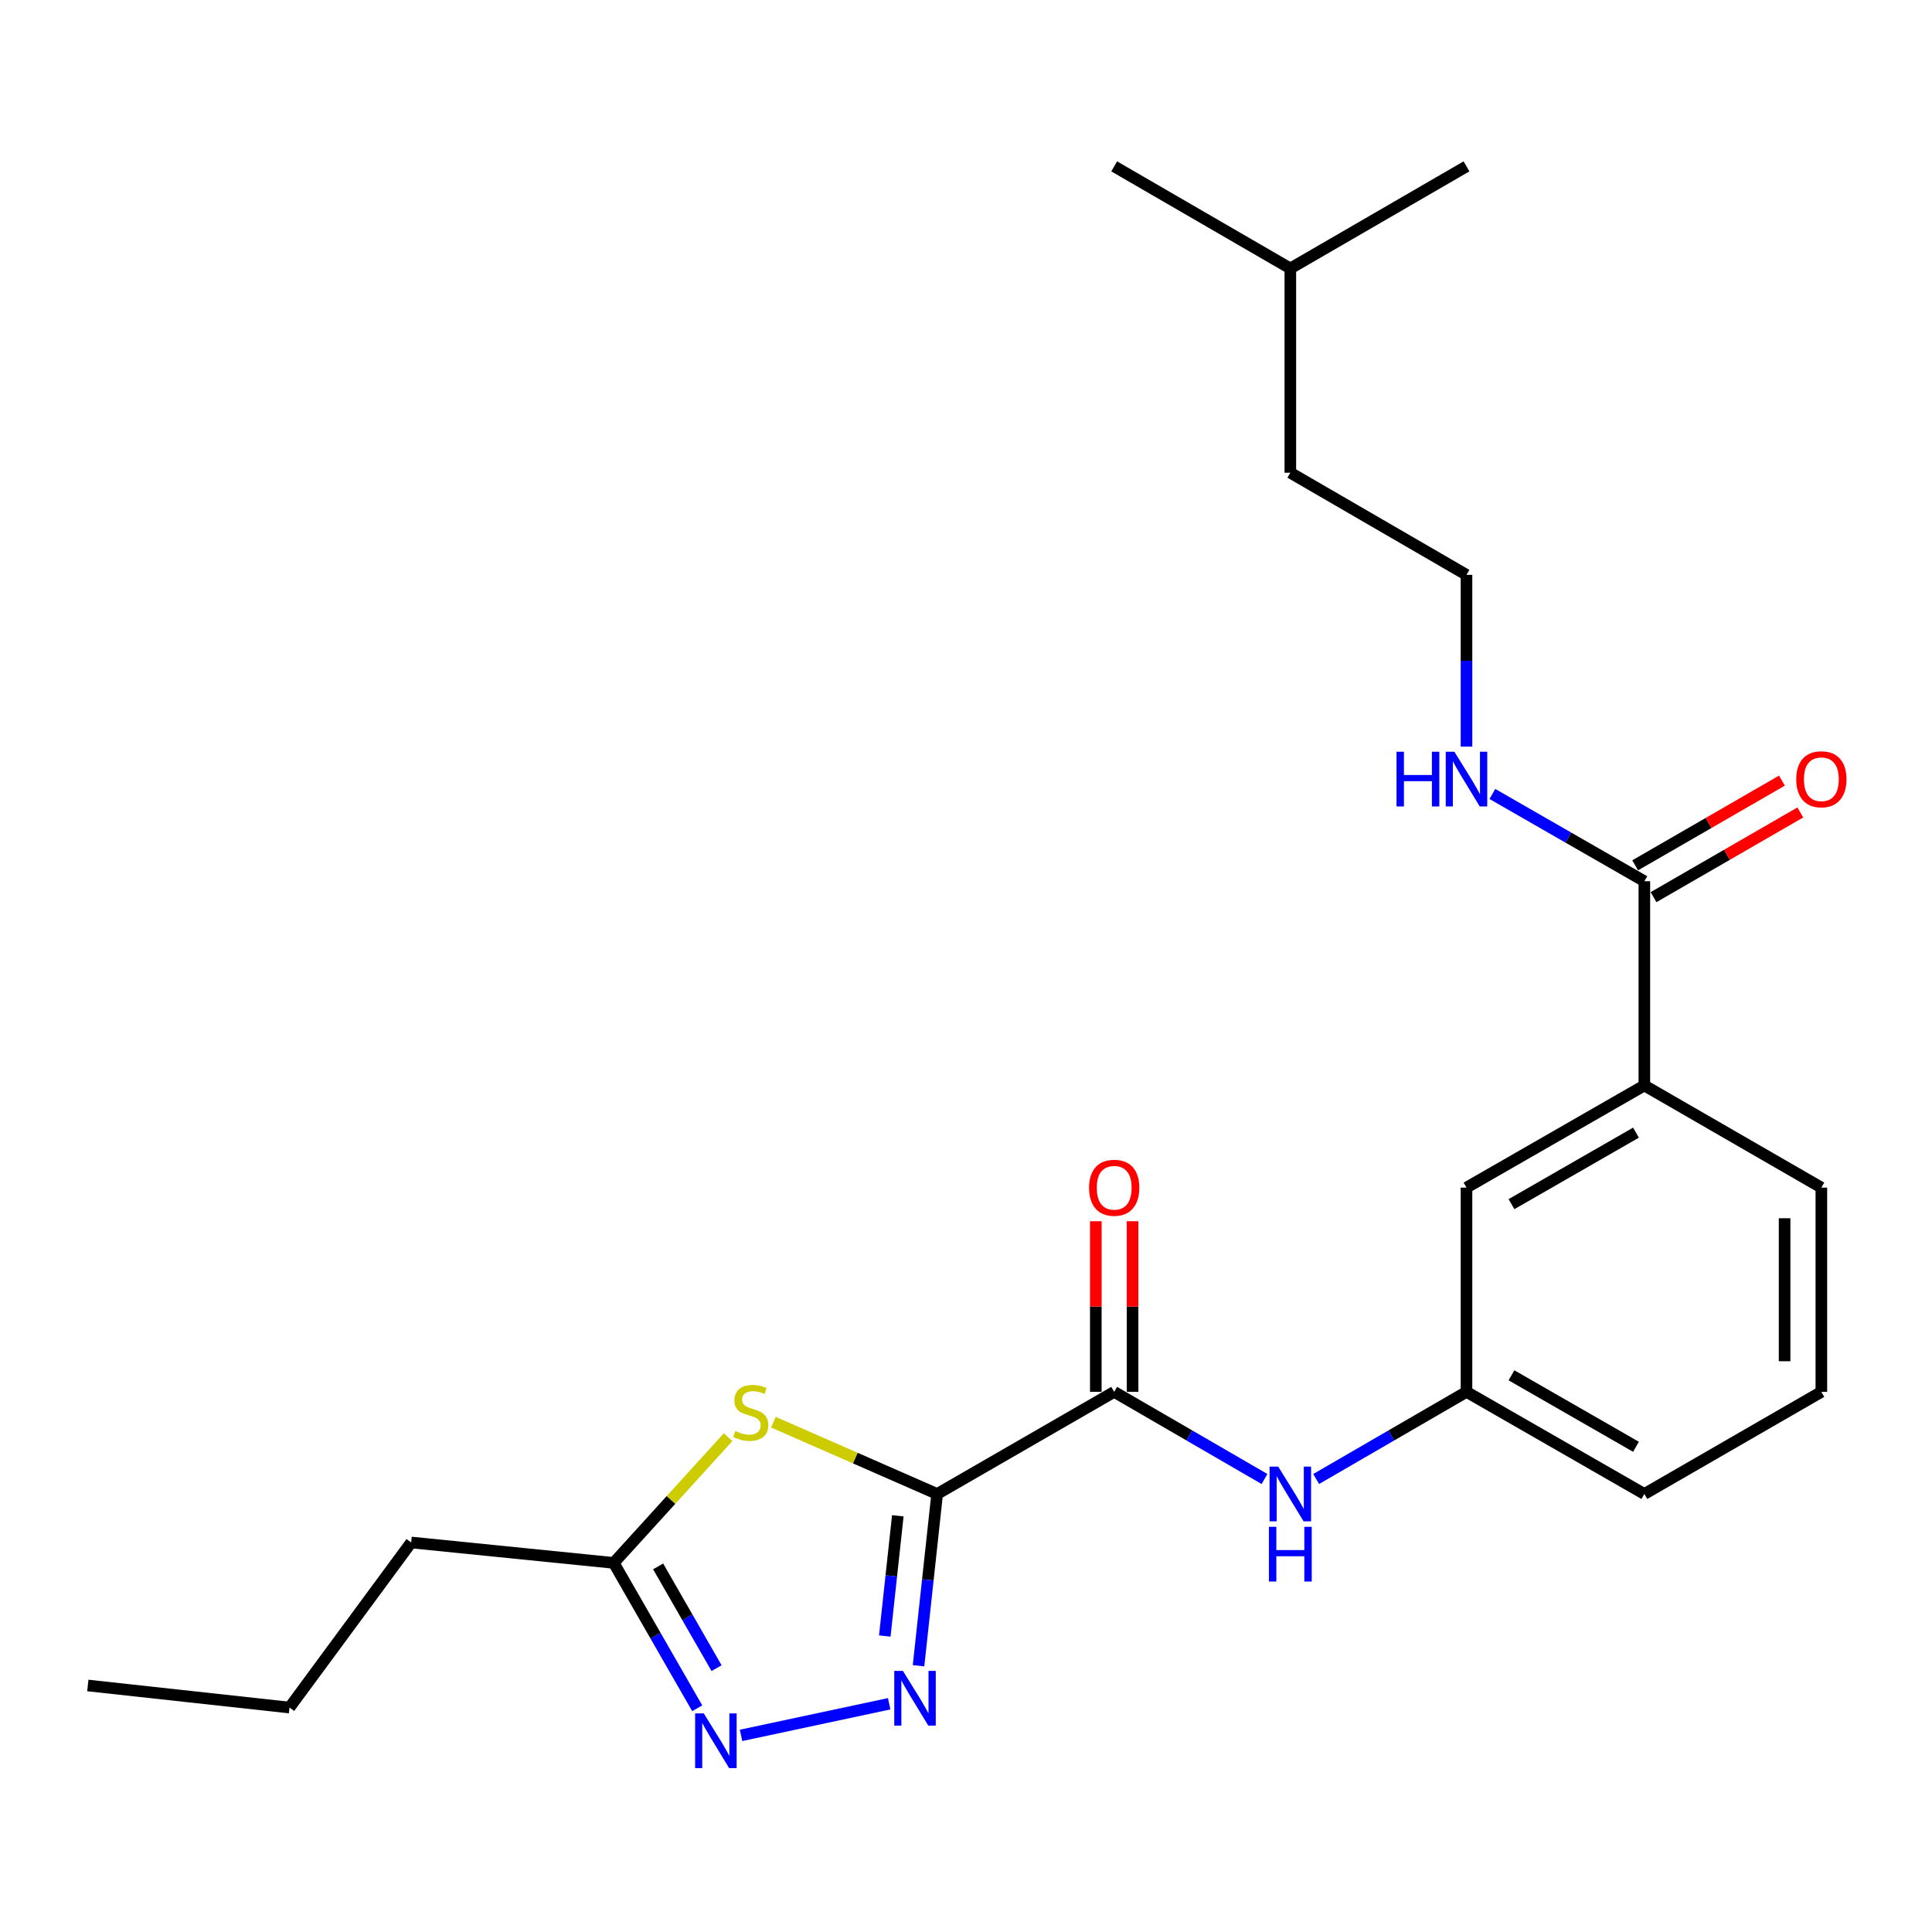 <?xml version='1.0' encoding='iso-8859-1'?>
<svg version='1.1' baseProfile='full'
              xmlns='http://www.w3.org/2000/svg'
                      xmlns:rdkit='http://www.rdkit.org/xml'
                      xmlns:xlink='http://www.w3.org/1999/xlink'
                  xml:space='preserve'
width='1000px' height='1000px' viewBox='0 0 1000 1000'>
<!-- END OF HEADER -->
<rect style='opacity:1.0;fill:#FFFFFF;stroke:none' width='1000' height='1000' x='0' y='0'> </rect>
<path class='bond-0' d='M 485.066,773.283 L 480.248,817.736' style='fill:none;fill-rule:evenodd;stroke:#000000;stroke-width:6px;stroke-linecap:butt;stroke-linejoin:miter;stroke-opacity:1' />
<path class='bond-0' d='M 480.248,817.736 L 475.431,862.189' style='fill:none;fill-rule:evenodd;stroke:#0000FF;stroke-width:6px;stroke-linecap:butt;stroke-linejoin:miter;stroke-opacity:1' />
<path class='bond-0' d='M 464.706,784.569 L 461.334,815.686' style='fill:none;fill-rule:evenodd;stroke:#000000;stroke-width:6px;stroke-linecap:butt;stroke-linejoin:miter;stroke-opacity:1' />
<path class='bond-0' d='M 461.334,815.686 L 457.962,846.804' style='fill:none;fill-rule:evenodd;stroke:#0000FF;stroke-width:6px;stroke-linecap:butt;stroke-linejoin:miter;stroke-opacity:1' />
<path class='bond-1' d='M 485.066,773.283 L 442.684,754.701' style='fill:none;fill-rule:evenodd;stroke:#000000;stroke-width:6px;stroke-linecap:butt;stroke-linejoin:miter;stroke-opacity:1' />
<path class='bond-1' d='M 442.684,754.701 L 400.302,736.12' style='fill:none;fill-rule:evenodd;stroke:#CCCC00;stroke-width:6px;stroke-linecap:butt;stroke-linejoin:miter;stroke-opacity:1' />
<path class='bond-2' d='M 485.066,773.283 L 576.702,720.425' style='fill:none;fill-rule:evenodd;stroke:#000000;stroke-width:6px;stroke-linecap:butt;stroke-linejoin:miter;stroke-opacity:1' />
<path class='bond-3' d='M 460.234,881.863 L 383.569,898.231' style='fill:none;fill-rule:evenodd;stroke:#0000FF;stroke-width:6px;stroke-linecap:butt;stroke-linejoin:miter;stroke-opacity:1' />
<path class='bond-4' d='M 376.874,743.864 L 347.271,776.409' style='fill:none;fill-rule:evenodd;stroke:#CCCC00;stroke-width:6px;stroke-linecap:butt;stroke-linejoin:miter;stroke-opacity:1' />
<path class='bond-4' d='M 347.271,776.409 L 317.668,808.954' style='fill:none;fill-rule:evenodd;stroke:#000000;stroke-width:6px;stroke-linecap:butt;stroke-linejoin:miter;stroke-opacity:1' />
<path class='bond-5' d='M 576.702,720.425 L 615.6,742.977' style='fill:none;fill-rule:evenodd;stroke:#000000;stroke-width:6px;stroke-linecap:butt;stroke-linejoin:miter;stroke-opacity:1' />
<path class='bond-5' d='M 615.6,742.977 L 654.499,765.529' style='fill:none;fill-rule:evenodd;stroke:#0000FF;stroke-width:6px;stroke-linecap:butt;stroke-linejoin:miter;stroke-opacity:1' />
<path class='bond-8' d='M 586.214,720.425 L 586.214,676.264' style='fill:none;fill-rule:evenodd;stroke:#000000;stroke-width:6px;stroke-linecap:butt;stroke-linejoin:miter;stroke-opacity:1' />
<path class='bond-8' d='M 586.214,676.264 L 586.214,632.103' style='fill:none;fill-rule:evenodd;stroke:#FF0000;stroke-width:6px;stroke-linecap:butt;stroke-linejoin:miter;stroke-opacity:1' />
<path class='bond-8' d='M 567.19,720.425 L 567.19,676.264' style='fill:none;fill-rule:evenodd;stroke:#000000;stroke-width:6px;stroke-linecap:butt;stroke-linejoin:miter;stroke-opacity:1' />
<path class='bond-8' d='M 567.19,676.264 L 567.19,632.103' style='fill:none;fill-rule:evenodd;stroke:#FF0000;stroke-width:6px;stroke-linecap:butt;stroke-linejoin:miter;stroke-opacity:1' />
<path class='bond-24' d='M 360.88,884.199 L 339.274,846.577' style='fill:none;fill-rule:evenodd;stroke:#0000FF;stroke-width:6px;stroke-linecap:butt;stroke-linejoin:miter;stroke-opacity:1' />
<path class='bond-24' d='M 339.274,846.577 L 317.668,808.954' style='fill:none;fill-rule:evenodd;stroke:#000000;stroke-width:6px;stroke-linecap:butt;stroke-linejoin:miter;stroke-opacity:1' />
<path class='bond-24' d='M 370.896,863.438 L 355.772,837.102' style='fill:none;fill-rule:evenodd;stroke:#0000FF;stroke-width:6px;stroke-linecap:butt;stroke-linejoin:miter;stroke-opacity:1' />
<path class='bond-24' d='M 355.772,837.102 L 340.648,810.767' style='fill:none;fill-rule:evenodd;stroke:#000000;stroke-width:6px;stroke-linecap:butt;stroke-linejoin:miter;stroke-opacity:1' />
<path class='bond-14' d='M 317.668,808.954 L 212.82,798.385' style='fill:none;fill-rule:evenodd;stroke:#000000;stroke-width:6px;stroke-linecap:butt;stroke-linejoin:miter;stroke-opacity:1' />
<path class='bond-9' d='M 681.248,765.529 L 720.152,742.977' style='fill:none;fill-rule:evenodd;stroke:#0000FF;stroke-width:6px;stroke-linecap:butt;stroke-linejoin:miter;stroke-opacity:1' />
<path class='bond-9' d='M 720.152,742.977 L 759.055,720.425' style='fill:none;fill-rule:evenodd;stroke:#000000;stroke-width:6px;stroke-linecap:butt;stroke-linejoin:miter;stroke-opacity:1' />
<path class='bond-6' d='M 851.114,456.128 L 851.114,561.832' style='fill:none;fill-rule:evenodd;stroke:#000000;stroke-width:6px;stroke-linecap:butt;stroke-linejoin:miter;stroke-opacity:1' />
<path class='bond-11' d='M 855.869,464.367 L 893.854,442.447' style='fill:none;fill-rule:evenodd;stroke:#000000;stroke-width:6px;stroke-linecap:butt;stroke-linejoin:miter;stroke-opacity:1' />
<path class='bond-11' d='M 893.854,442.447 L 931.839,420.527' style='fill:none;fill-rule:evenodd;stroke:#FF0000;stroke-width:6px;stroke-linecap:butt;stroke-linejoin:miter;stroke-opacity:1' />
<path class='bond-11' d='M 846.36,447.889 L 884.345,425.969' style='fill:none;fill-rule:evenodd;stroke:#000000;stroke-width:6px;stroke-linecap:butt;stroke-linejoin:miter;stroke-opacity:1' />
<path class='bond-11' d='M 884.345,425.969 L 922.33,404.049' style='fill:none;fill-rule:evenodd;stroke:#FF0000;stroke-width:6px;stroke-linecap:butt;stroke-linejoin:miter;stroke-opacity:1' />
<path class='bond-12' d='M 851.114,456.128 L 811.782,433.54' style='fill:none;fill-rule:evenodd;stroke:#000000;stroke-width:6px;stroke-linecap:butt;stroke-linejoin:miter;stroke-opacity:1' />
<path class='bond-12' d='M 811.782,433.54 L 772.449,410.952' style='fill:none;fill-rule:evenodd;stroke:#0000FF;stroke-width:6px;stroke-linecap:butt;stroke-linejoin:miter;stroke-opacity:1' />
<path class='bond-7' d='M 851.114,561.832 L 759.055,614.7' style='fill:none;fill-rule:evenodd;stroke:#000000;stroke-width:6px;stroke-linecap:butt;stroke-linejoin:miter;stroke-opacity:1' />
<path class='bond-7' d='M 846.78,586.26 L 782.338,623.268' style='fill:none;fill-rule:evenodd;stroke:#000000;stroke-width:6px;stroke-linecap:butt;stroke-linejoin:miter;stroke-opacity:1' />
<path class='bond-25' d='M 851.114,561.832 L 942.729,614.7' style='fill:none;fill-rule:evenodd;stroke:#000000;stroke-width:6px;stroke-linecap:butt;stroke-linejoin:miter;stroke-opacity:1' />
<path class='bond-10' d='M 759.055,720.425 L 759.055,614.7' style='fill:none;fill-rule:evenodd;stroke:#000000;stroke-width:6px;stroke-linecap:butt;stroke-linejoin:miter;stroke-opacity:1' />
<path class='bond-17' d='M 759.055,720.425 L 851.114,773.283' style='fill:none;fill-rule:evenodd;stroke:#000000;stroke-width:6px;stroke-linecap:butt;stroke-linejoin:miter;stroke-opacity:1' />
<path class='bond-17' d='M 782.337,711.855 L 846.778,748.855' style='fill:none;fill-rule:evenodd;stroke:#000000;stroke-width:6px;stroke-linecap:butt;stroke-linejoin:miter;stroke-opacity:1' />
<path class='bond-13' d='M 759.055,386.457 L 759.055,342.001' style='fill:none;fill-rule:evenodd;stroke:#0000FF;stroke-width:6px;stroke-linecap:butt;stroke-linejoin:miter;stroke-opacity:1' />
<path class='bond-13' d='M 759.055,342.001 L 759.055,297.545' style='fill:none;fill-rule:evenodd;stroke:#000000;stroke-width:6px;stroke-linecap:butt;stroke-linejoin:miter;stroke-opacity:1' />
<path class='bond-18' d='M 759.055,297.545 L 667.873,244.678' style='fill:none;fill-rule:evenodd;stroke:#000000;stroke-width:6px;stroke-linecap:butt;stroke-linejoin:miter;stroke-opacity:1' />
<path class='bond-20' d='M 212.82,798.385 L 149.848,883.828' style='fill:none;fill-rule:evenodd;stroke:#000000;stroke-width:6px;stroke-linecap:butt;stroke-linejoin:miter;stroke-opacity:1' />
<path class='bond-15' d='M 942.729,614.7 L 942.729,720.425' style='fill:none;fill-rule:evenodd;stroke:#000000;stroke-width:6px;stroke-linecap:butt;stroke-linejoin:miter;stroke-opacity:1' />
<path class='bond-15' d='M 923.704,630.559 L 923.704,704.567' style='fill:none;fill-rule:evenodd;stroke:#000000;stroke-width:6px;stroke-linecap:butt;stroke-linejoin:miter;stroke-opacity:1' />
<path class='bond-16' d='M 942.729,720.425 L 851.114,773.283' style='fill:none;fill-rule:evenodd;stroke:#000000;stroke-width:6px;stroke-linecap:butt;stroke-linejoin:miter;stroke-opacity:1' />
<path class='bond-19' d='M 667.873,244.678 L 667.873,138.952' style='fill:none;fill-rule:evenodd;stroke:#000000;stroke-width:6px;stroke-linecap:butt;stroke-linejoin:miter;stroke-opacity:1' />
<path class='bond-21' d='M 667.873,138.952 L 759.055,86.116' style='fill:none;fill-rule:evenodd;stroke:#000000;stroke-width:6px;stroke-linecap:butt;stroke-linejoin:miter;stroke-opacity:1' />
<path class='bond-22' d='M 667.873,138.952 L 576.702,86.116' style='fill:none;fill-rule:evenodd;stroke:#000000;stroke-width:6px;stroke-linecap:butt;stroke-linejoin:miter;stroke-opacity:1' />
<path class='bond-23' d='M 149.848,883.828 L 45.455,872.402' style='fill:none;fill-rule:evenodd;stroke:#000000;stroke-width:6px;stroke-linecap:butt;stroke-linejoin:miter;stroke-opacity:1' />
<path  class='atom-1' d='M 467.348 864.848
L 476.628 879.848
Q 477.548 881.328, 479.028 884.008
Q 480.508 886.688, 480.588 886.848
L 480.588 864.848
L 484.348 864.848
L 484.348 893.168
L 480.468 893.168
L 470.508 876.768
Q 469.348 874.848, 468.108 872.648
Q 466.908 870.448, 466.548 869.768
L 466.548 893.168
L 462.868 893.168
L 462.868 864.848
L 467.348 864.848
' fill='#0000FF'/>
<path  class='atom-2' d='M 380.589 740.704
Q 380.909 740.824, 382.229 741.384
Q 383.549 741.944, 384.989 742.304
Q 386.469 742.624, 387.909 742.624
Q 390.589 742.624, 392.149 741.344
Q 393.709 740.024, 393.709 737.744
Q 393.709 736.184, 392.909 735.224
Q 392.149 734.264, 390.949 733.744
Q 389.749 733.224, 387.749 732.624
Q 385.229 731.864, 383.709 731.144
Q 382.229 730.424, 381.149 728.904
Q 380.109 727.384, 380.109 724.824
Q 380.109 721.264, 382.509 719.064
Q 384.949 716.864, 389.749 716.864
Q 393.029 716.864, 396.749 718.424
L 395.829 721.504
Q 392.429 720.104, 389.869 720.104
Q 387.109 720.104, 385.589 721.264
Q 384.069 722.384, 384.109 724.344
Q 384.109 725.864, 384.869 726.784
Q 385.669 727.704, 386.789 728.224
Q 387.949 728.744, 389.869 729.344
Q 392.429 730.144, 393.949 730.944
Q 395.469 731.744, 396.549 733.384
Q 397.669 734.984, 397.669 737.744
Q 397.669 741.664, 395.029 743.784
Q 392.429 745.864, 388.069 745.864
Q 385.549 745.864, 383.629 745.304
Q 381.749 744.784, 379.509 743.864
L 380.589 740.704
' fill='#CCCC00'/>
<path  class='atom-4' d='M 364.276 886.853
L 373.556 901.853
Q 374.476 903.333, 375.956 906.013
Q 377.436 908.693, 377.516 908.853
L 377.516 886.853
L 381.276 886.853
L 381.276 915.173
L 377.396 915.173
L 367.436 898.773
Q 366.276 896.853, 365.036 894.653
Q 363.836 892.453, 363.476 891.773
L 363.476 915.173
L 359.796 915.173
L 359.796 886.853
L 364.276 886.853
' fill='#0000FF'/>
<path  class='atom-6' d='M 661.613 759.123
L 670.893 774.123
Q 671.813 775.603, 673.293 778.283
Q 674.773 780.963, 674.853 781.123
L 674.853 759.123
L 678.613 759.123
L 678.613 787.443
L 674.733 787.443
L 664.773 771.043
Q 663.613 769.123, 662.373 766.923
Q 661.173 764.723, 660.813 764.043
L 660.813 787.443
L 657.133 787.443
L 657.133 759.123
L 661.613 759.123
' fill='#0000FF'/>
<path  class='atom-6' d='M 656.793 790.275
L 660.633 790.275
L 660.633 802.315
L 675.113 802.315
L 675.113 790.275
L 678.953 790.275
L 678.953 818.595
L 675.113 818.595
L 675.113 805.515
L 660.633 805.515
L 660.633 818.595
L 656.793 818.595
L 656.793 790.275
' fill='#0000FF'/>
<path  class='atom-9' d='M 563.702 614.78
Q 563.702 607.98, 567.062 604.18
Q 570.422 600.38, 576.702 600.38
Q 582.982 600.38, 586.342 604.18
Q 589.702 607.98, 589.702 614.78
Q 589.702 621.66, 586.302 625.58
Q 582.902 629.46, 576.702 629.46
Q 570.462 629.46, 567.062 625.58
Q 563.702 621.7, 563.702 614.78
M 576.702 626.26
Q 581.022 626.26, 583.342 623.38
Q 585.702 620.46, 585.702 614.78
Q 585.702 609.22, 583.342 606.42
Q 581.022 603.58, 576.702 603.58
Q 572.382 603.58, 570.022 606.38
Q 567.702 609.18, 567.702 614.78
Q 567.702 620.5, 570.022 623.38
Q 572.382 626.26, 576.702 626.26
' fill='#FF0000'/>
<path  class='atom-12' d='M 929.729 403.34
Q 929.729 396.54, 933.089 392.74
Q 936.449 388.94, 942.729 388.94
Q 949.009 388.94, 952.369 392.74
Q 955.729 396.54, 955.729 403.34
Q 955.729 410.22, 952.329 414.14
Q 948.929 418.02, 942.729 418.02
Q 936.489 418.02, 933.089 414.14
Q 929.729 410.26, 929.729 403.34
M 942.729 414.82
Q 947.049 414.82, 949.369 411.94
Q 951.729 409.02, 951.729 403.34
Q 951.729 397.78, 949.369 394.98
Q 947.049 392.14, 942.729 392.14
Q 938.409 392.14, 936.049 394.94
Q 933.729 397.74, 933.729 403.34
Q 933.729 409.06, 936.049 411.94
Q 938.409 414.82, 942.729 414.82
' fill='#FF0000'/>
<path  class='atom-13' d='M 722.835 389.1
L 726.675 389.1
L 726.675 401.14
L 741.155 401.14
L 741.155 389.1
L 744.995 389.1
L 744.995 417.42
L 741.155 417.42
L 741.155 404.34
L 726.675 404.34
L 726.675 417.42
L 722.835 417.42
L 722.835 389.1
' fill='#0000FF'/>
<path  class='atom-13' d='M 752.795 389.1
L 762.075 404.1
Q 762.995 405.58, 764.475 408.26
Q 765.955 410.94, 766.035 411.1
L 766.035 389.1
L 769.795 389.1
L 769.795 417.42
L 765.915 417.42
L 755.955 401.02
Q 754.795 399.1, 753.555 396.9
Q 752.355 394.7, 751.995 394.02
L 751.995 417.42
L 748.315 417.42
L 748.315 389.1
L 752.795 389.1
' fill='#0000FF'/>
</svg>
